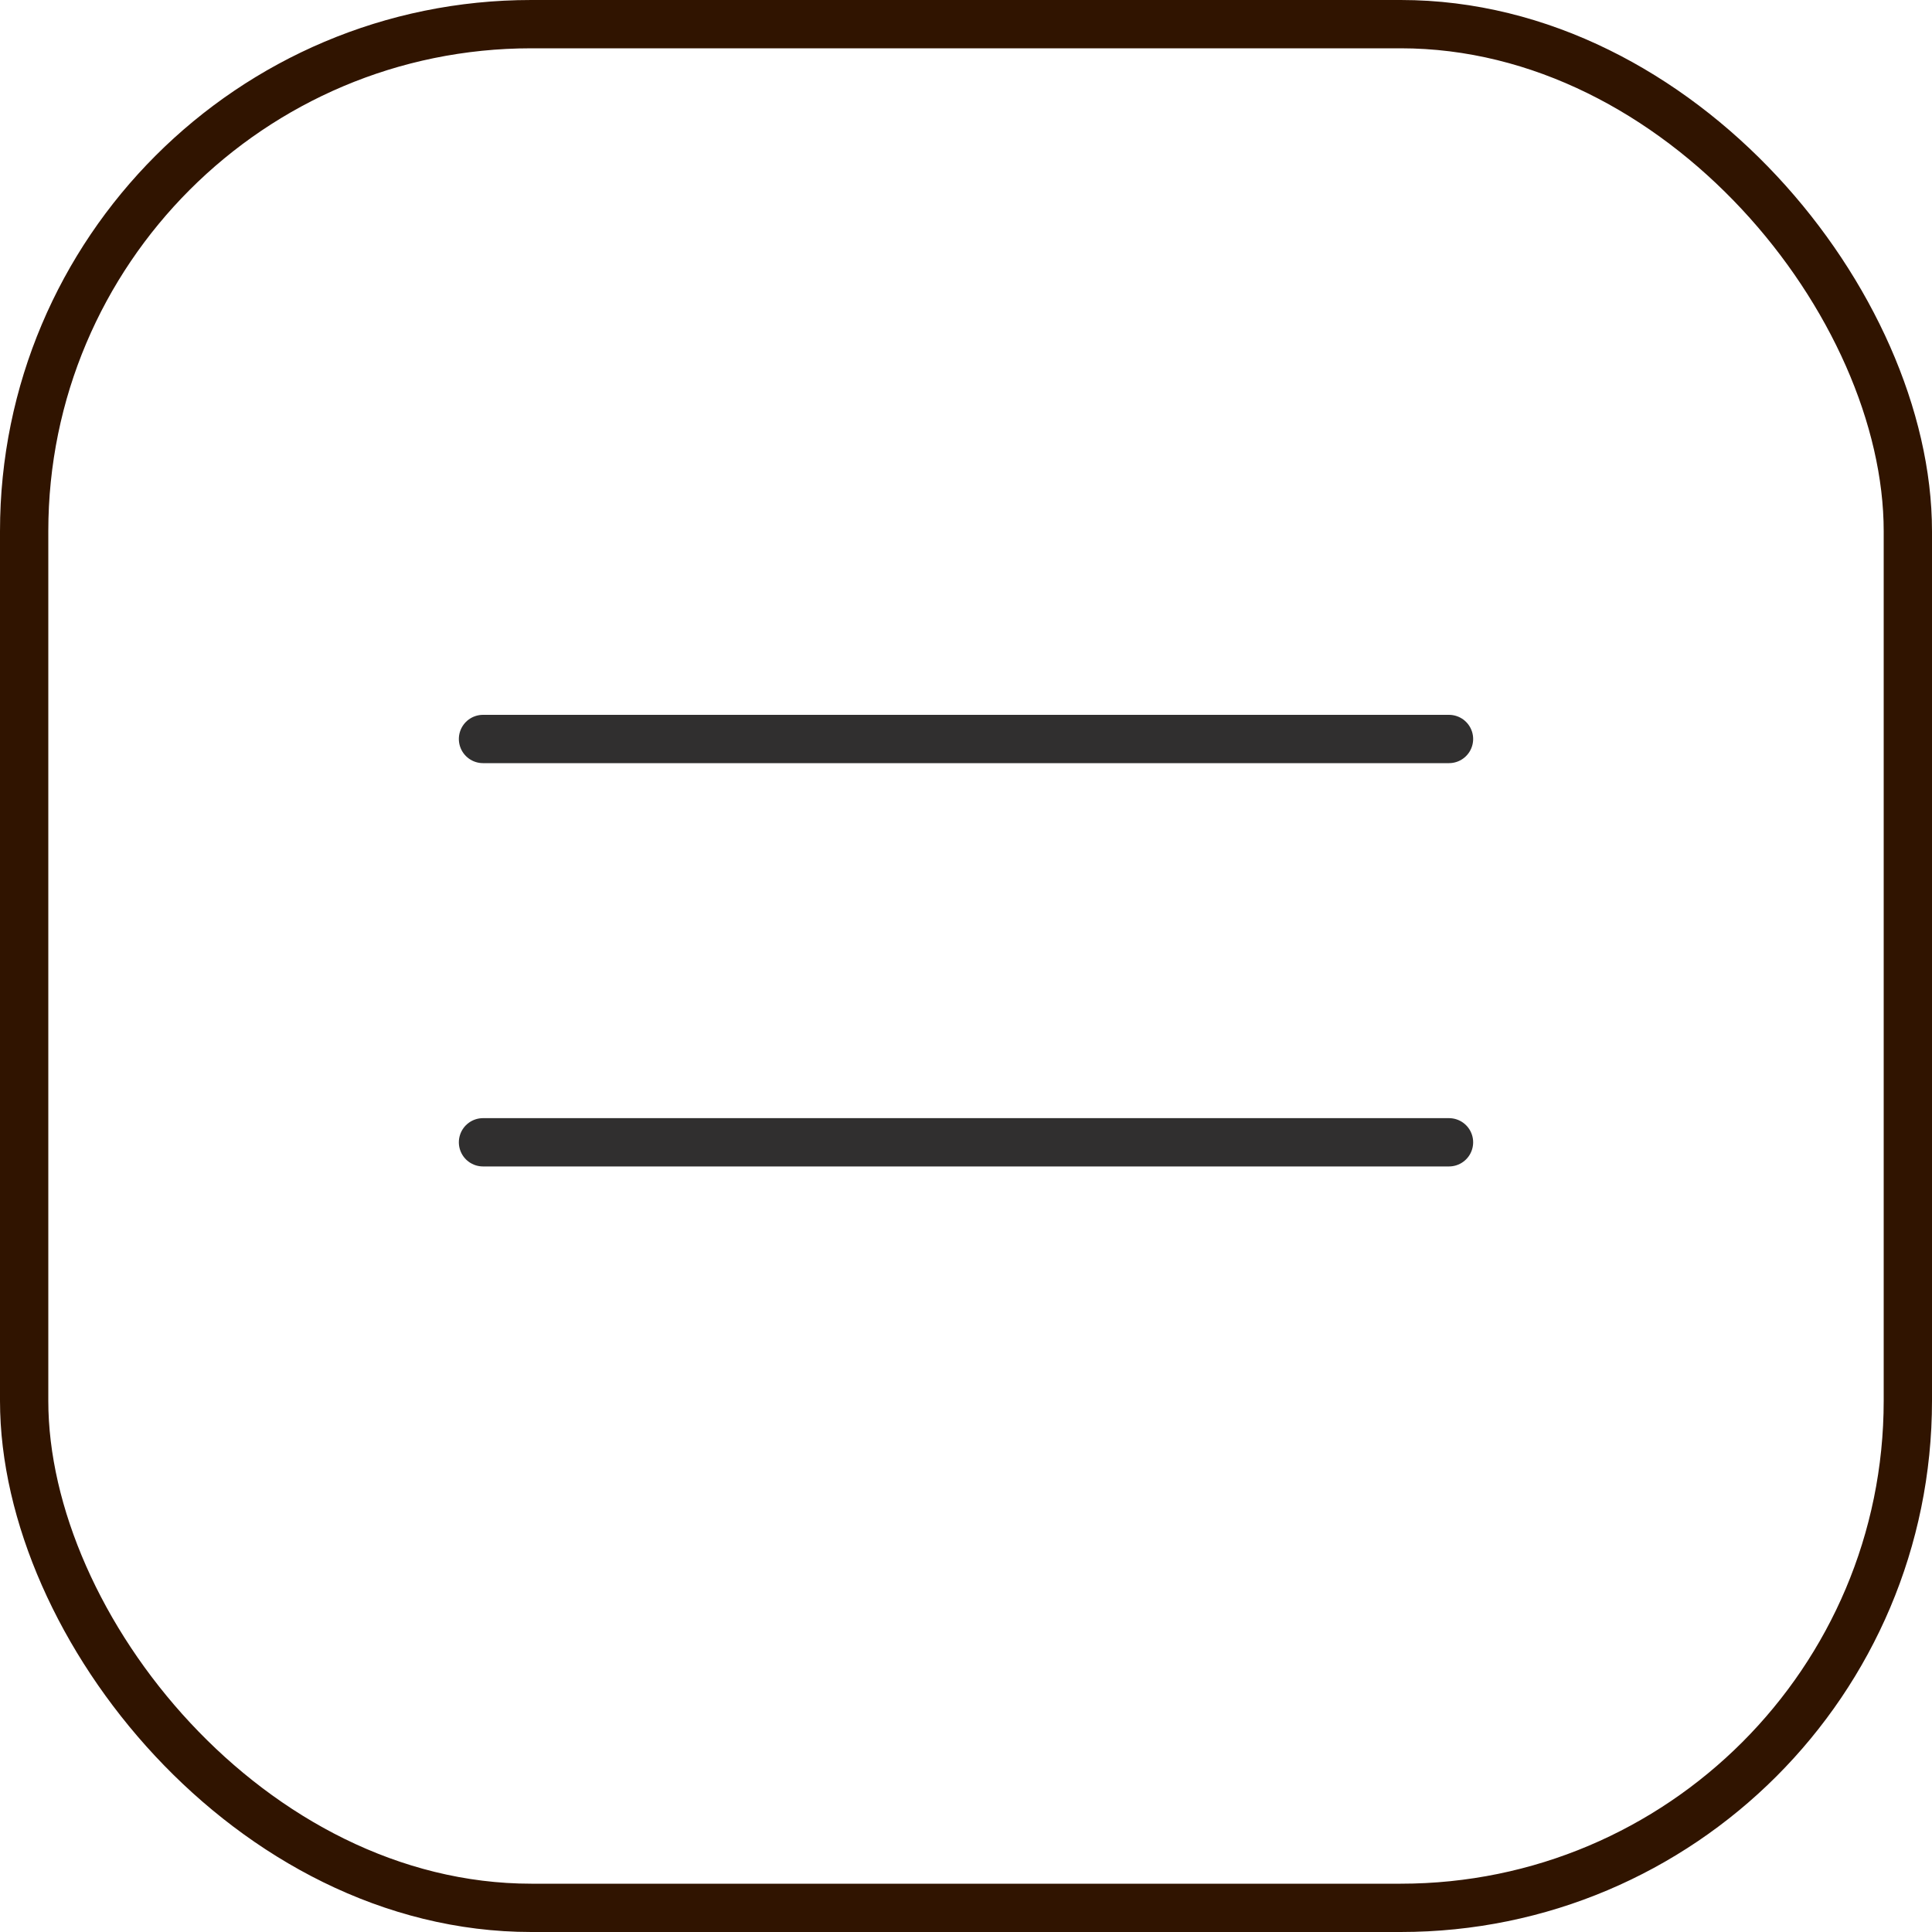 <?xml version="1.0" encoding="UTF-8"?> <svg xmlns="http://www.w3.org/2000/svg" width="40" height="40" viewBox="0 0 40 40" fill="none"><rect x="0.5" y="0.5" width="39" height="39" rx="10.5" stroke="#301400"></rect><line x1="10" y1="15.3" x2="30" y2="15.3" stroke="#302F2F" stroke-linecap="round"></line><line x1="10" y1="23.65" x2="30" y2="23.65" stroke="#302F2F" stroke-linecap="round"></line></svg> 